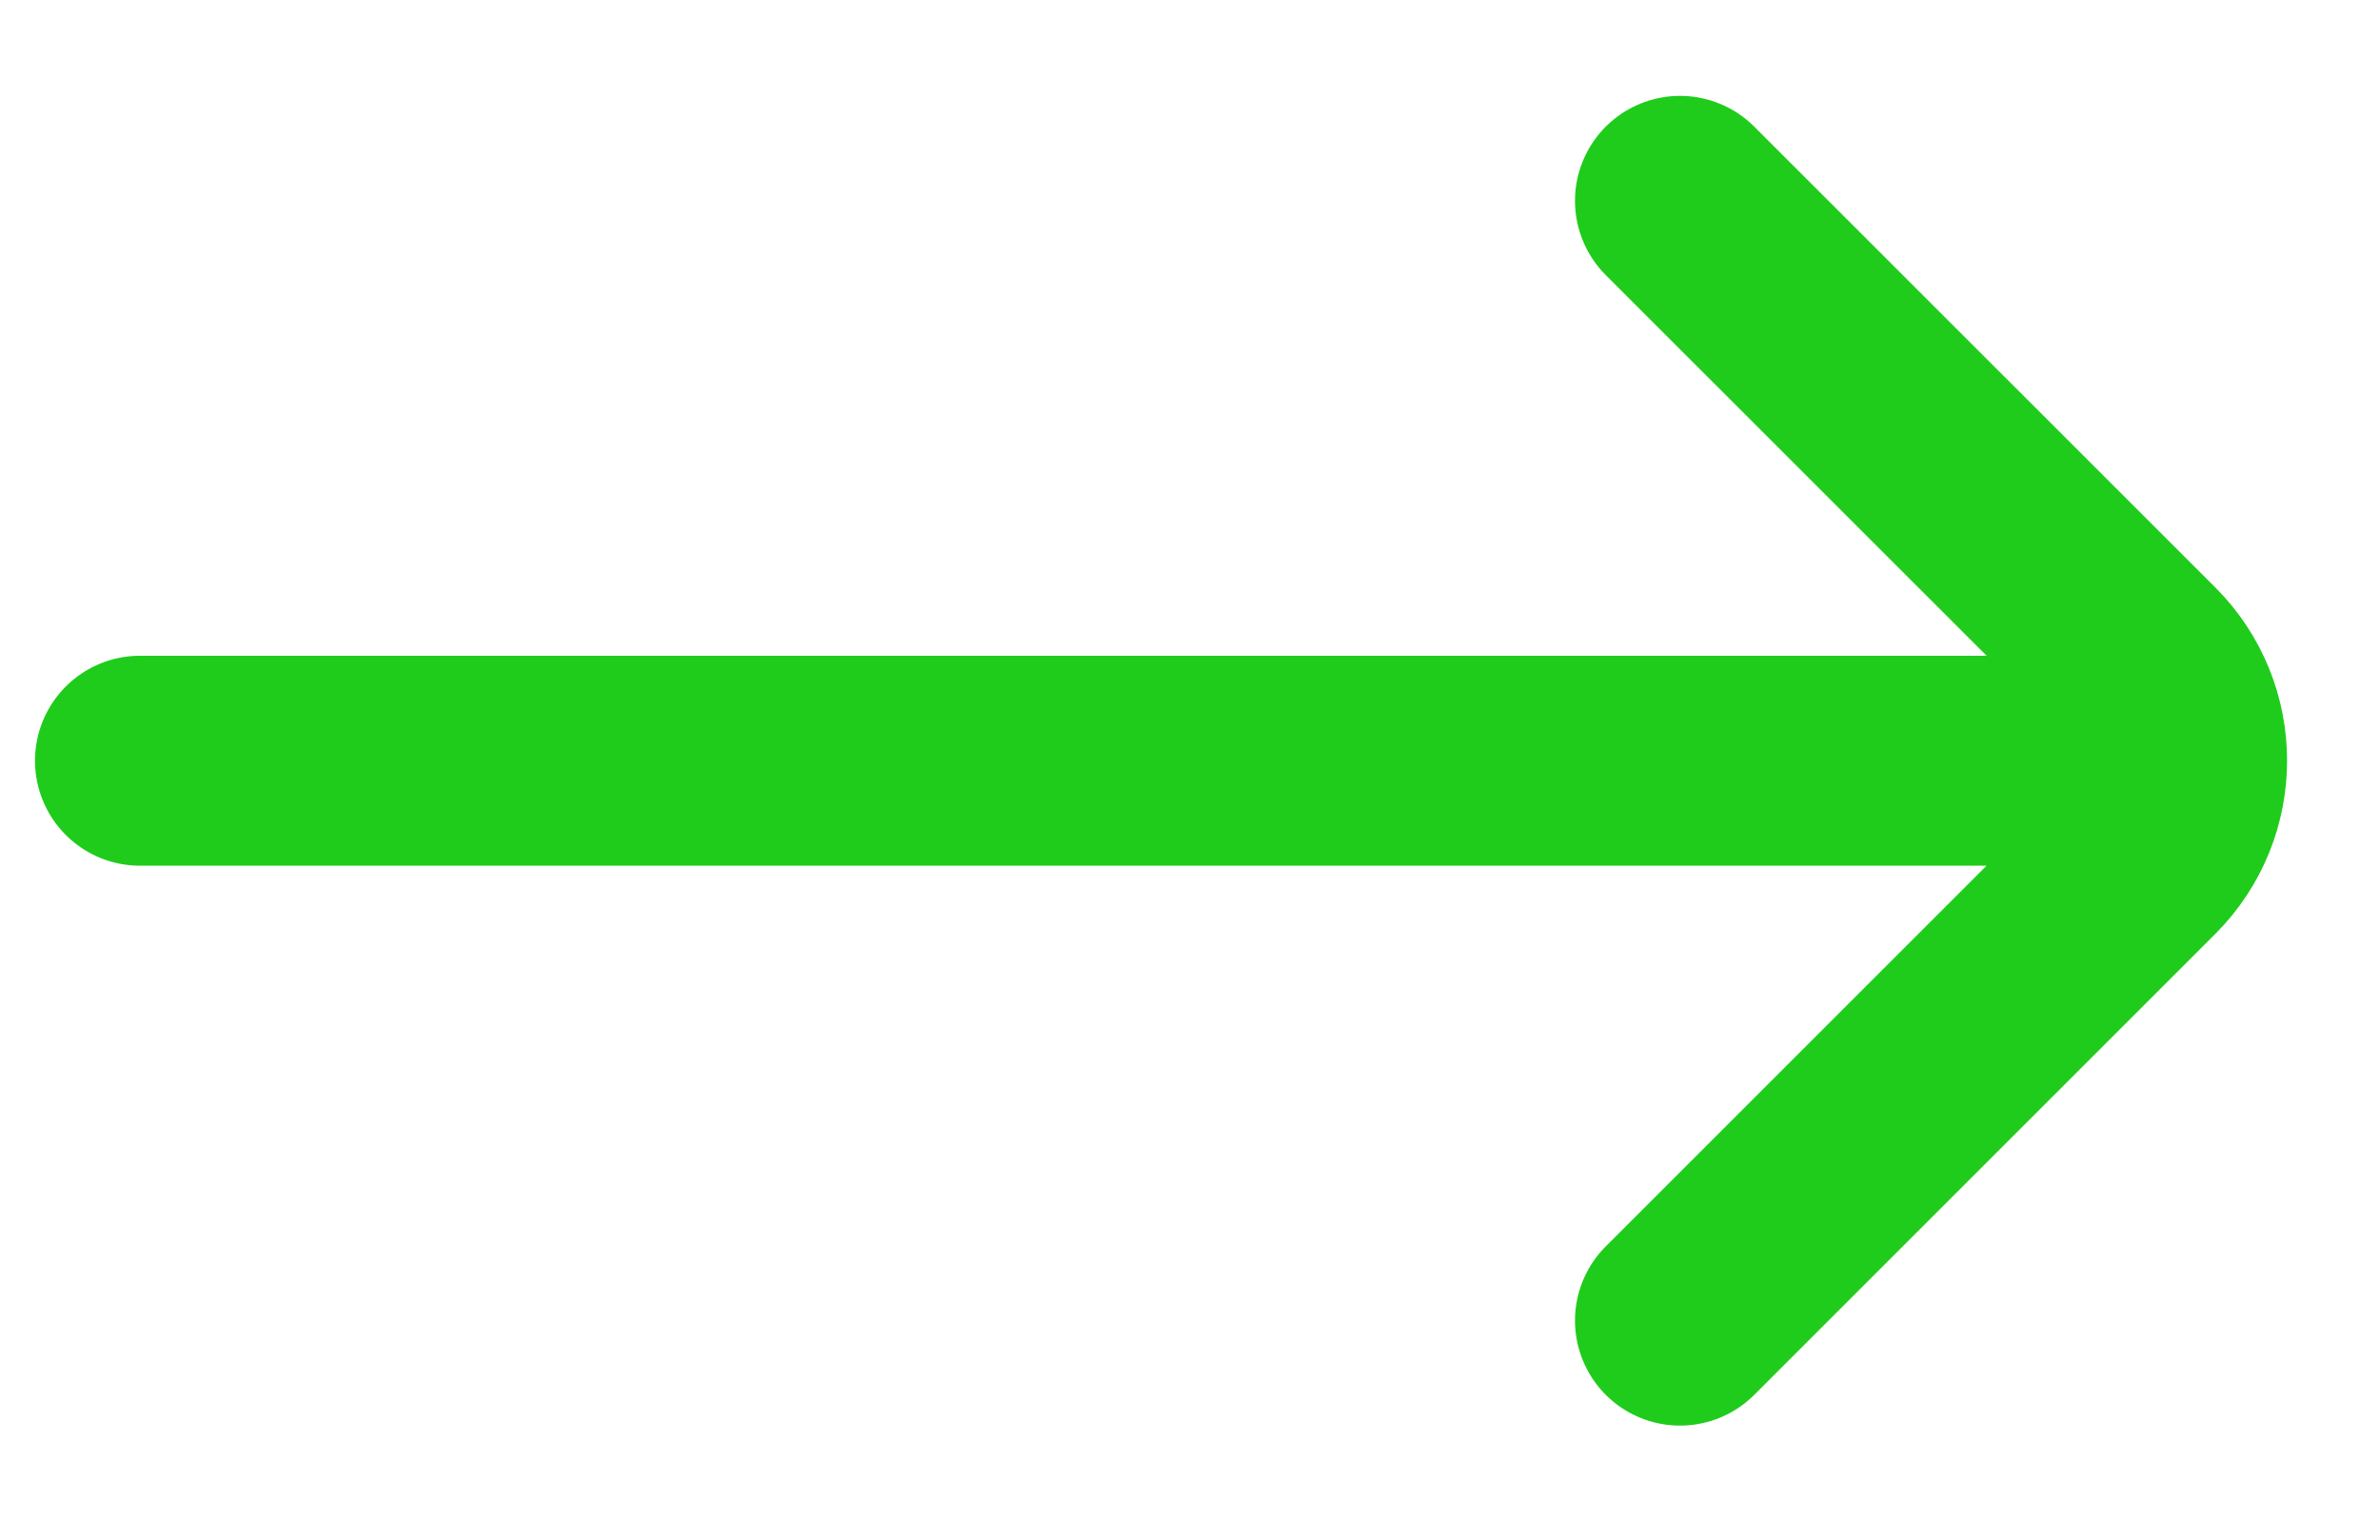 <svg width="17" height="11" viewBox="0 0 17 11" fill="none" xmlns="http://www.w3.org/2000/svg">
<g id="Right">
<path id="Vector" d="M12 9.435L15.293 6.142C15.684 5.751 15.684 5.118 15.293 4.727L12 1.435M15 5.435L1 5.435" stroke="#1FCC1B" stroke-width="1.5" stroke-linecap="round"/>
</g>
</svg>
